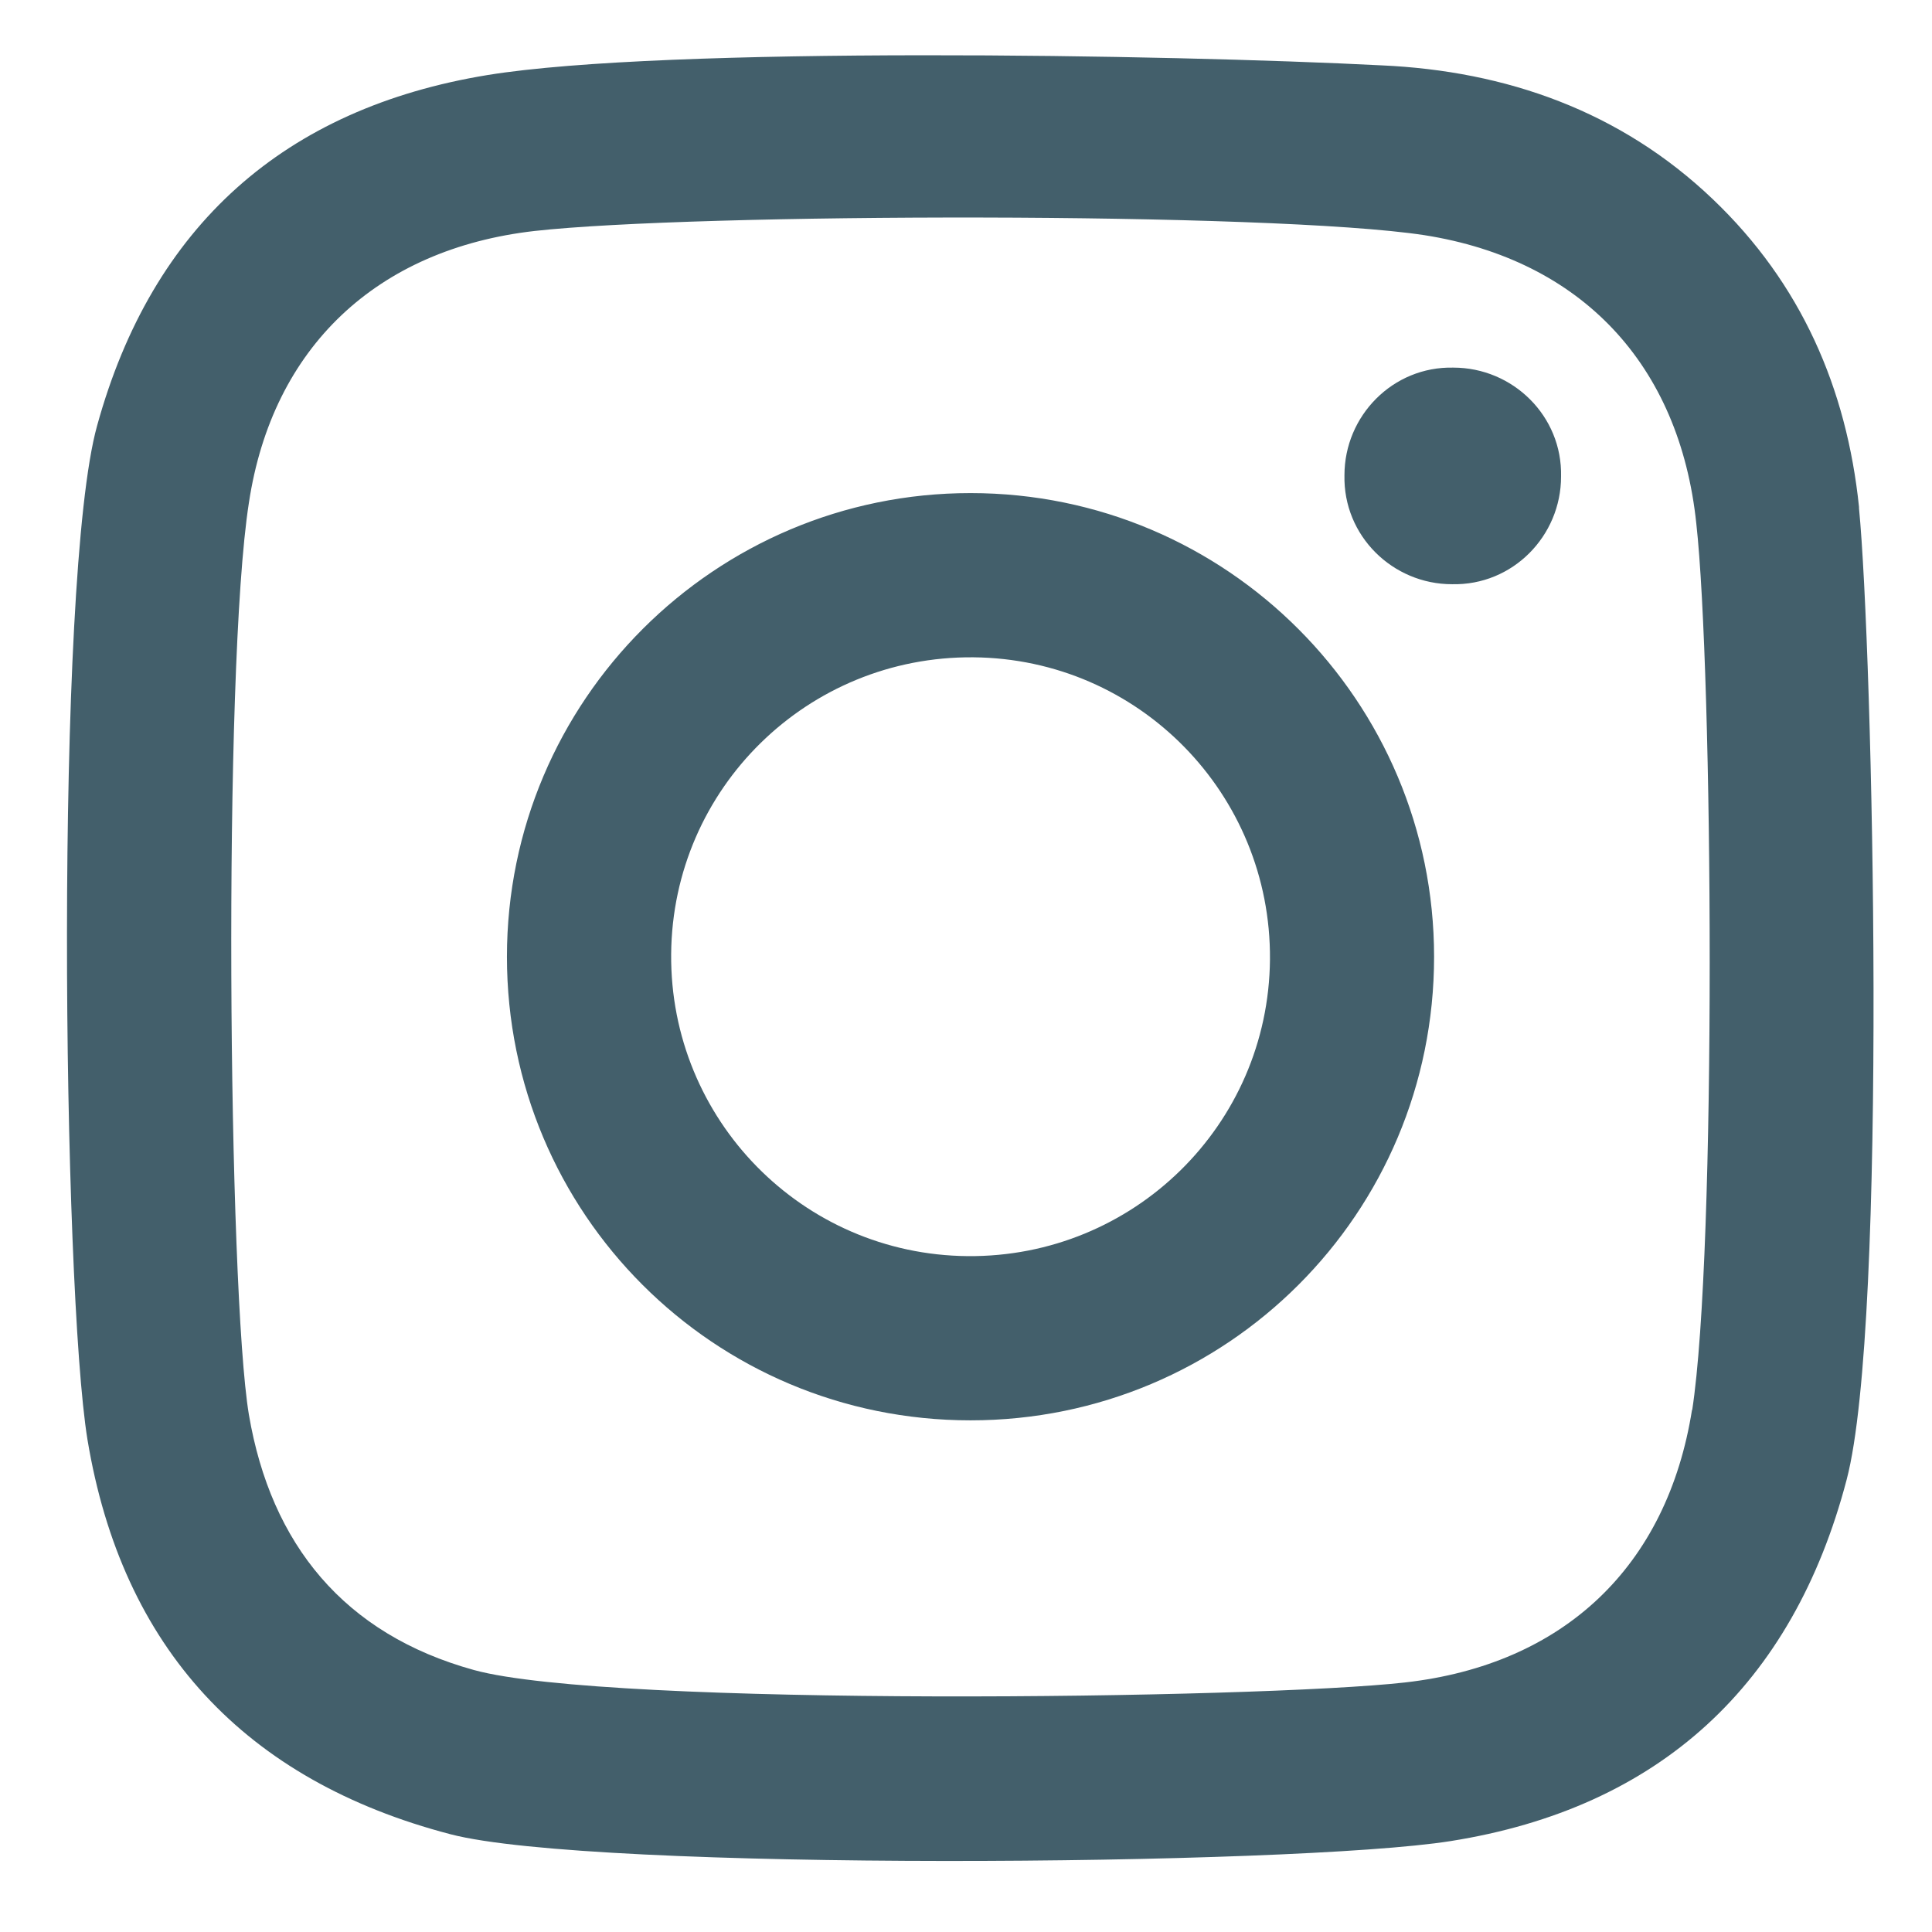 <svg width="18" height="18" viewBox="0 0 18 18" fill="none" xmlns="http://www.w3.org/2000/svg">
<path d="M17.32 4.723C17.205 3.617 16.781 2.641 15.958 1.856C15.097 1.034 14.03 0.661 12.873 0.609C10.893 0.507 6.201 0.43 4.543 0.699C2.653 1.008 1.419 2.101 0.905 3.965C0.507 5.391 0.584 11.999 0.815 13.413C1.137 15.354 2.281 16.588 4.196 17.089C5.52 17.436 12.05 17.385 13.515 17.153C15.457 16.845 16.703 15.701 17.205 13.785C17.59 12.32 17.449 6.06 17.32 4.736V4.723ZM15.765 13.13C15.534 14.595 14.57 15.508 13.091 15.675C11.729 15.829 5.674 15.906 4.415 15.559C3.206 15.225 2.525 14.389 2.319 13.181C2.126 12.024 2.075 6.24 2.319 4.684C2.538 3.232 3.515 2.319 4.98 2.152C6.471 1.985 11.832 1.972 13.271 2.191C14.737 2.422 15.649 3.399 15.804 4.877C15.958 6.253 15.996 11.652 15.765 13.143V13.13ZM9.042 4.594C6.664 4.594 4.723 6.523 4.723 8.914C4.723 11.305 6.651 13.233 9.042 13.233C11.433 13.233 13.361 11.305 13.361 8.914C13.361 6.535 11.433 4.594 9.042 4.594ZM9.016 11.703C7.474 11.69 6.24 10.43 6.253 8.888C6.266 7.345 7.525 6.111 9.068 6.124C10.61 6.137 11.844 7.397 11.832 8.939C11.819 10.482 10.559 11.716 9.016 11.703ZM14.544 4.44C14.544 4.993 14.094 5.456 13.528 5.443C12.976 5.443 12.513 4.993 12.526 4.427C12.526 3.875 12.976 3.412 13.541 3.425C14.094 3.425 14.557 3.875 14.544 4.44Z" fill="#435F6B"/>
</svg>
